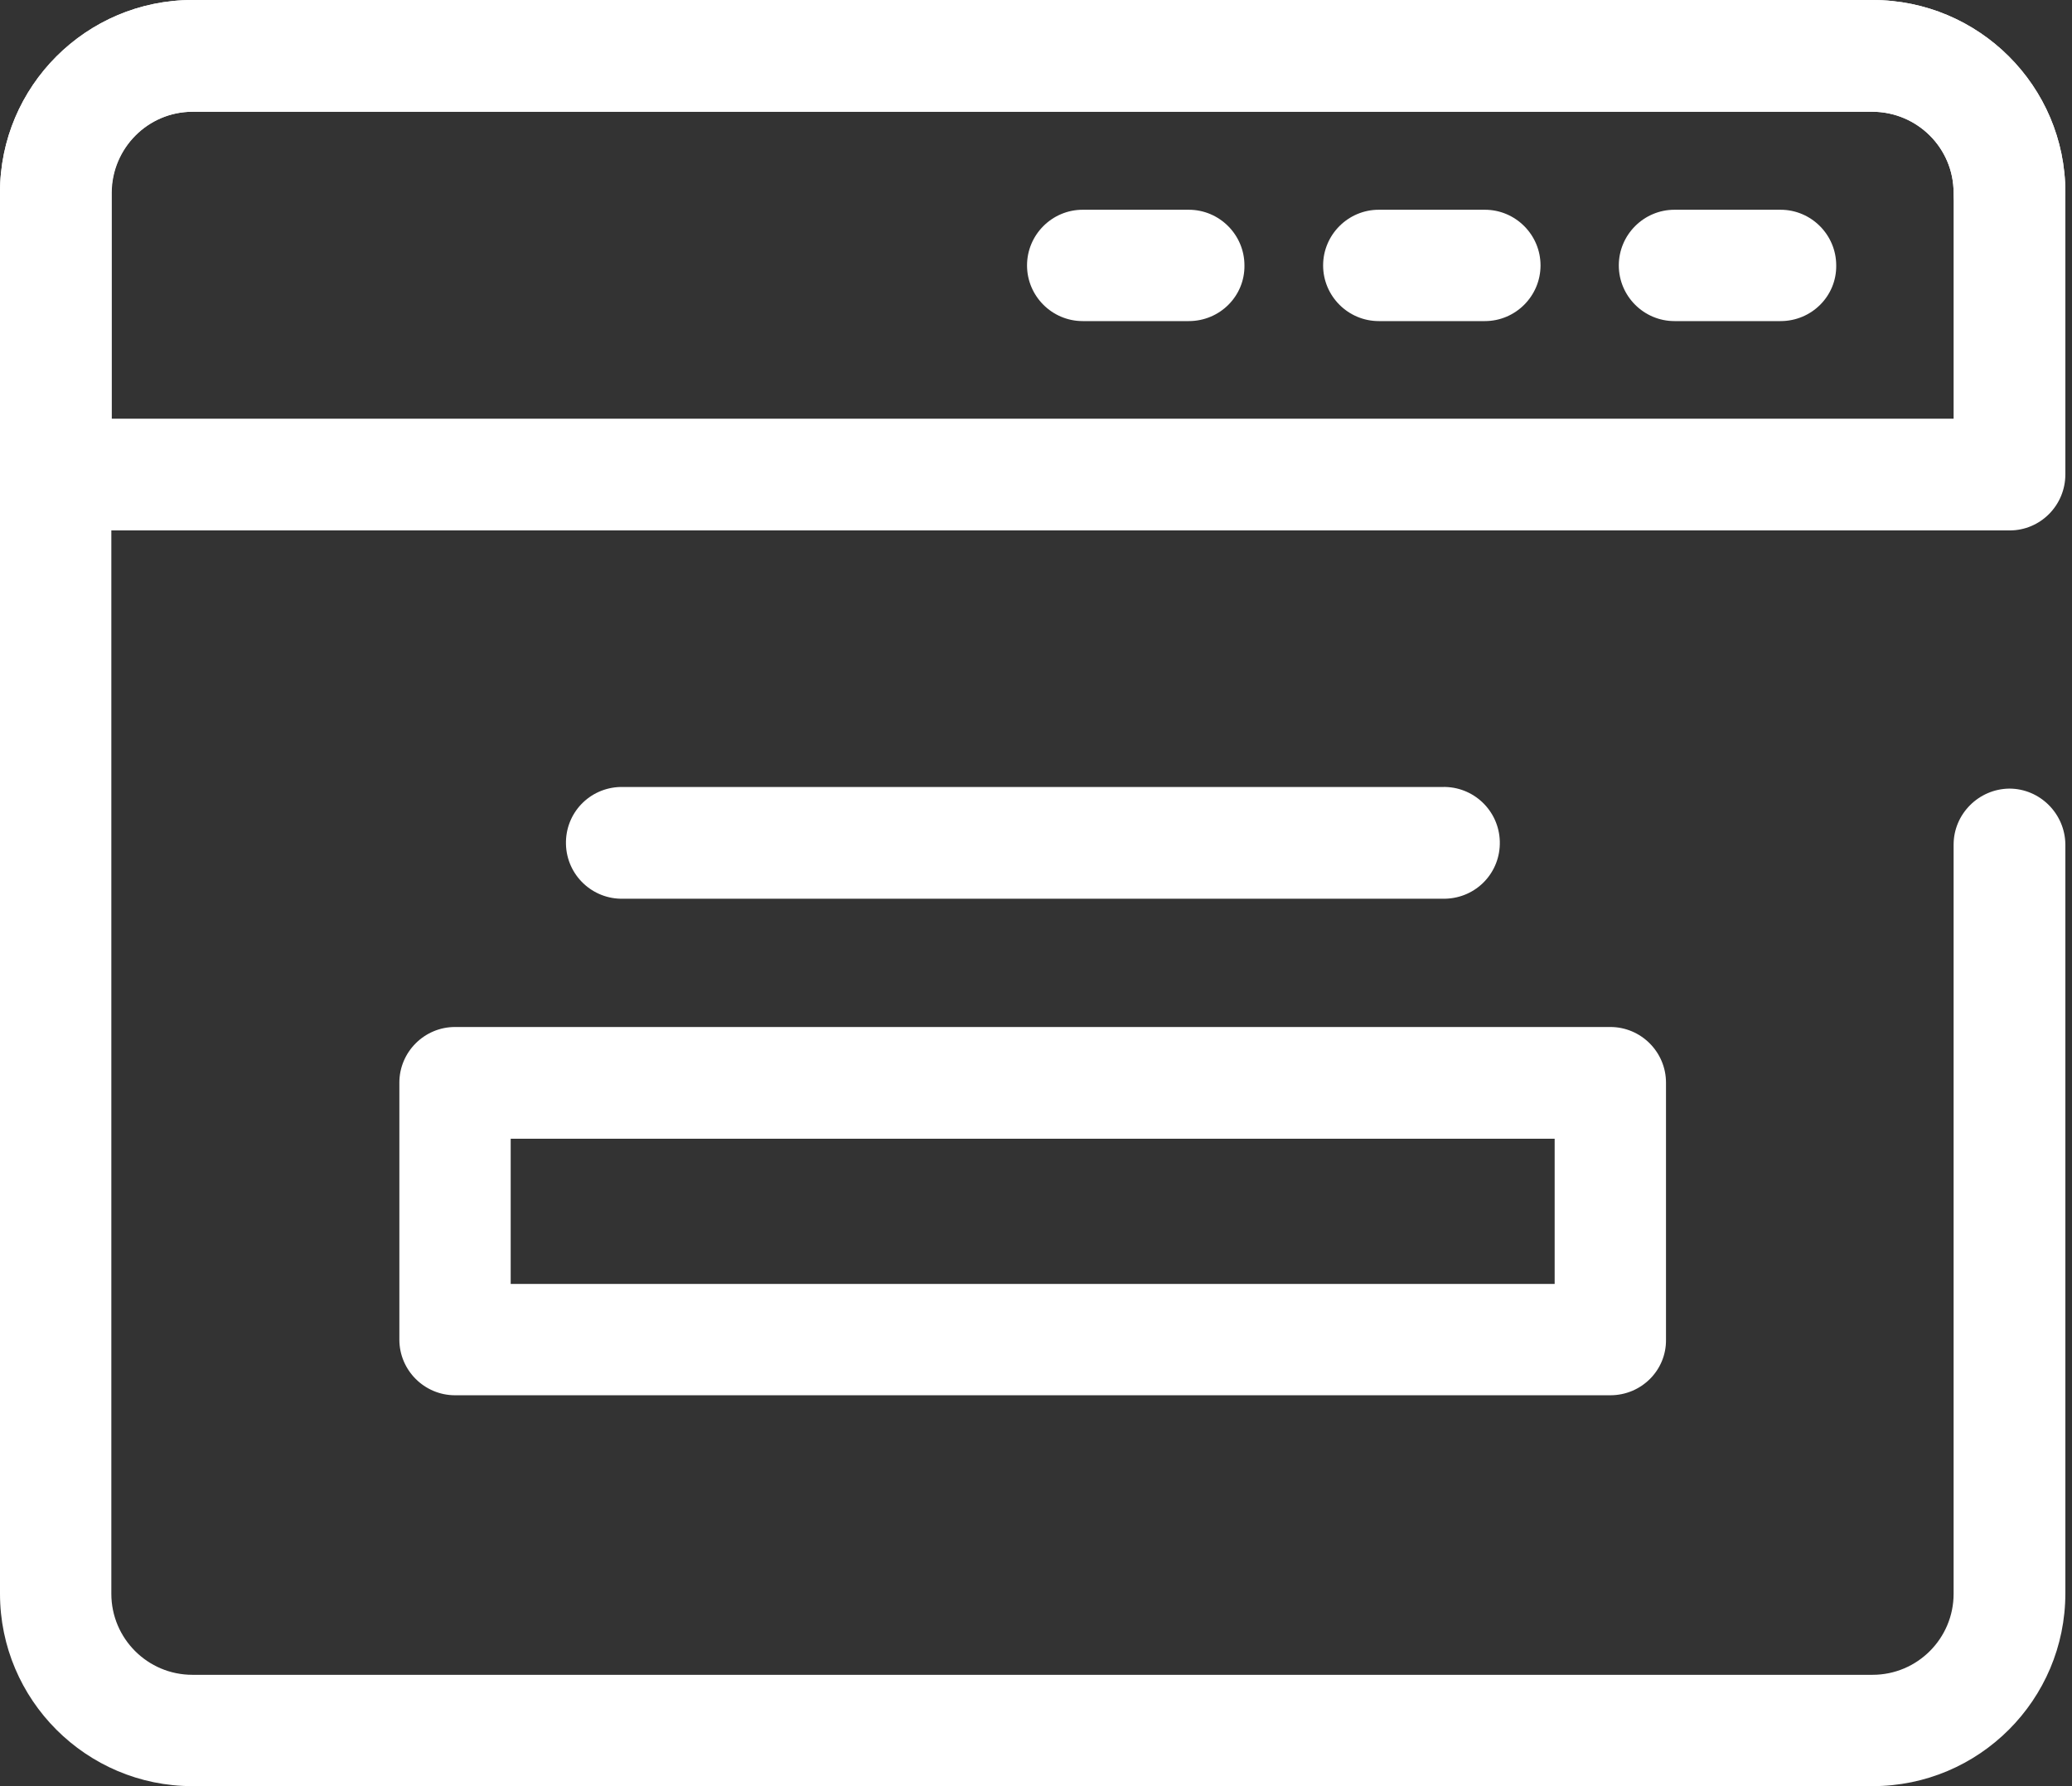<svg width="116" height="100" viewBox="0 0 116 100" fill="none" xmlns="http://www.w3.org/2000/svg">
<rect x="0" y="0" width="116" height="100" fill="#333333" stroke="none"/>
<g clip-path="url(#clip0_222_64)">
<path d="M104.833 100H10.772C4.833 100 0 95.167 0 89.228V10.772C0 4.833 4.833 0 10.772 0H104.833C110.795 0 115.628 4.833 115.628 10.772C115.628 12.489 114.228 13.889 112.511 13.912C110.795 13.912 109.395 12.511 109.372 10.795C109.372 8.288 107.34 6.278 104.833 6.256H10.772C8.266 6.256 6.256 8.288 6.233 10.795V89.228C6.233 91.734 8.266 93.767 10.772 93.767H104.833C107.34 93.767 109.372 91.734 109.372 89.228V47.29C109.372 45.574 110.772 44.173 112.489 44.151C114.205 44.151 115.605 45.551 115.628 47.267V89.205C115.628 95.167 110.795 100 104.833 100Z" fill="white"/>
<path d="M112.511 29.697H3.117C1.4 29.697 0 28.297 0 26.581V10.772C0 4.833 4.833 0 10.772 0H104.833C110.795 0 115.628 4.833 115.628 10.772V26.558C115.628 28.297 114.228 29.697 112.511 29.697ZM6.256 23.442H109.372V10.795C109.372 8.288 107.34 6.256 104.833 6.256H10.795C8.288 6.256 6.278 8.288 6.256 10.772V23.442Z" fill="white"/>
<path d="M66.554 17.977H60.614C58.898 17.977 57.498 16.576 57.498 14.86C57.498 13.144 58.898 11.743 60.614 11.743H66.554C68.27 11.743 69.67 13.144 69.67 14.86C69.693 16.576 68.293 17.977 66.554 17.977ZM83.13 17.977H77.19C75.474 17.977 74.074 16.576 74.074 14.86C74.074 13.144 75.474 11.743 77.19 11.743H83.13C84.846 11.743 86.246 13.144 86.246 14.86C86.246 16.576 84.846 17.977 83.13 17.977ZM99.684 17.977H93.744C92.028 17.977 90.628 16.576 90.628 14.86C90.628 13.144 92.028 11.743 93.744 11.743H99.684C101.4 11.743 102.8 13.144 102.8 14.86C102.823 16.576 101.423 17.977 99.684 17.977Z" fill="white"/>
<path d="M90.154 78.116H25.474C23.758 78.116 22.358 76.716 22.358 75V60.614C22.358 58.898 23.758 57.498 25.474 57.498H90.154C91.87 57.498 93.27 58.898 93.27 60.614V75C93.293 76.716 91.893 78.116 90.154 78.116ZM28.591 71.883H87.037V63.753H28.591V71.883ZM80.736 50.316H34.892C33.175 50.361 31.73 49.006 31.685 47.267C31.64 45.528 32.995 44.106 34.734 44.06H80.759C82.475 44.015 83.921 45.37 83.966 47.109C84.011 48.848 82.656 50.271 80.917 50.316H80.736Z" fill="white"/>
</g>
<defs>
<clipPath id="clip0_222_64">
<rect width="115.628" height="100" fill="white"/>
</clipPath>
</defs>
</svg>

